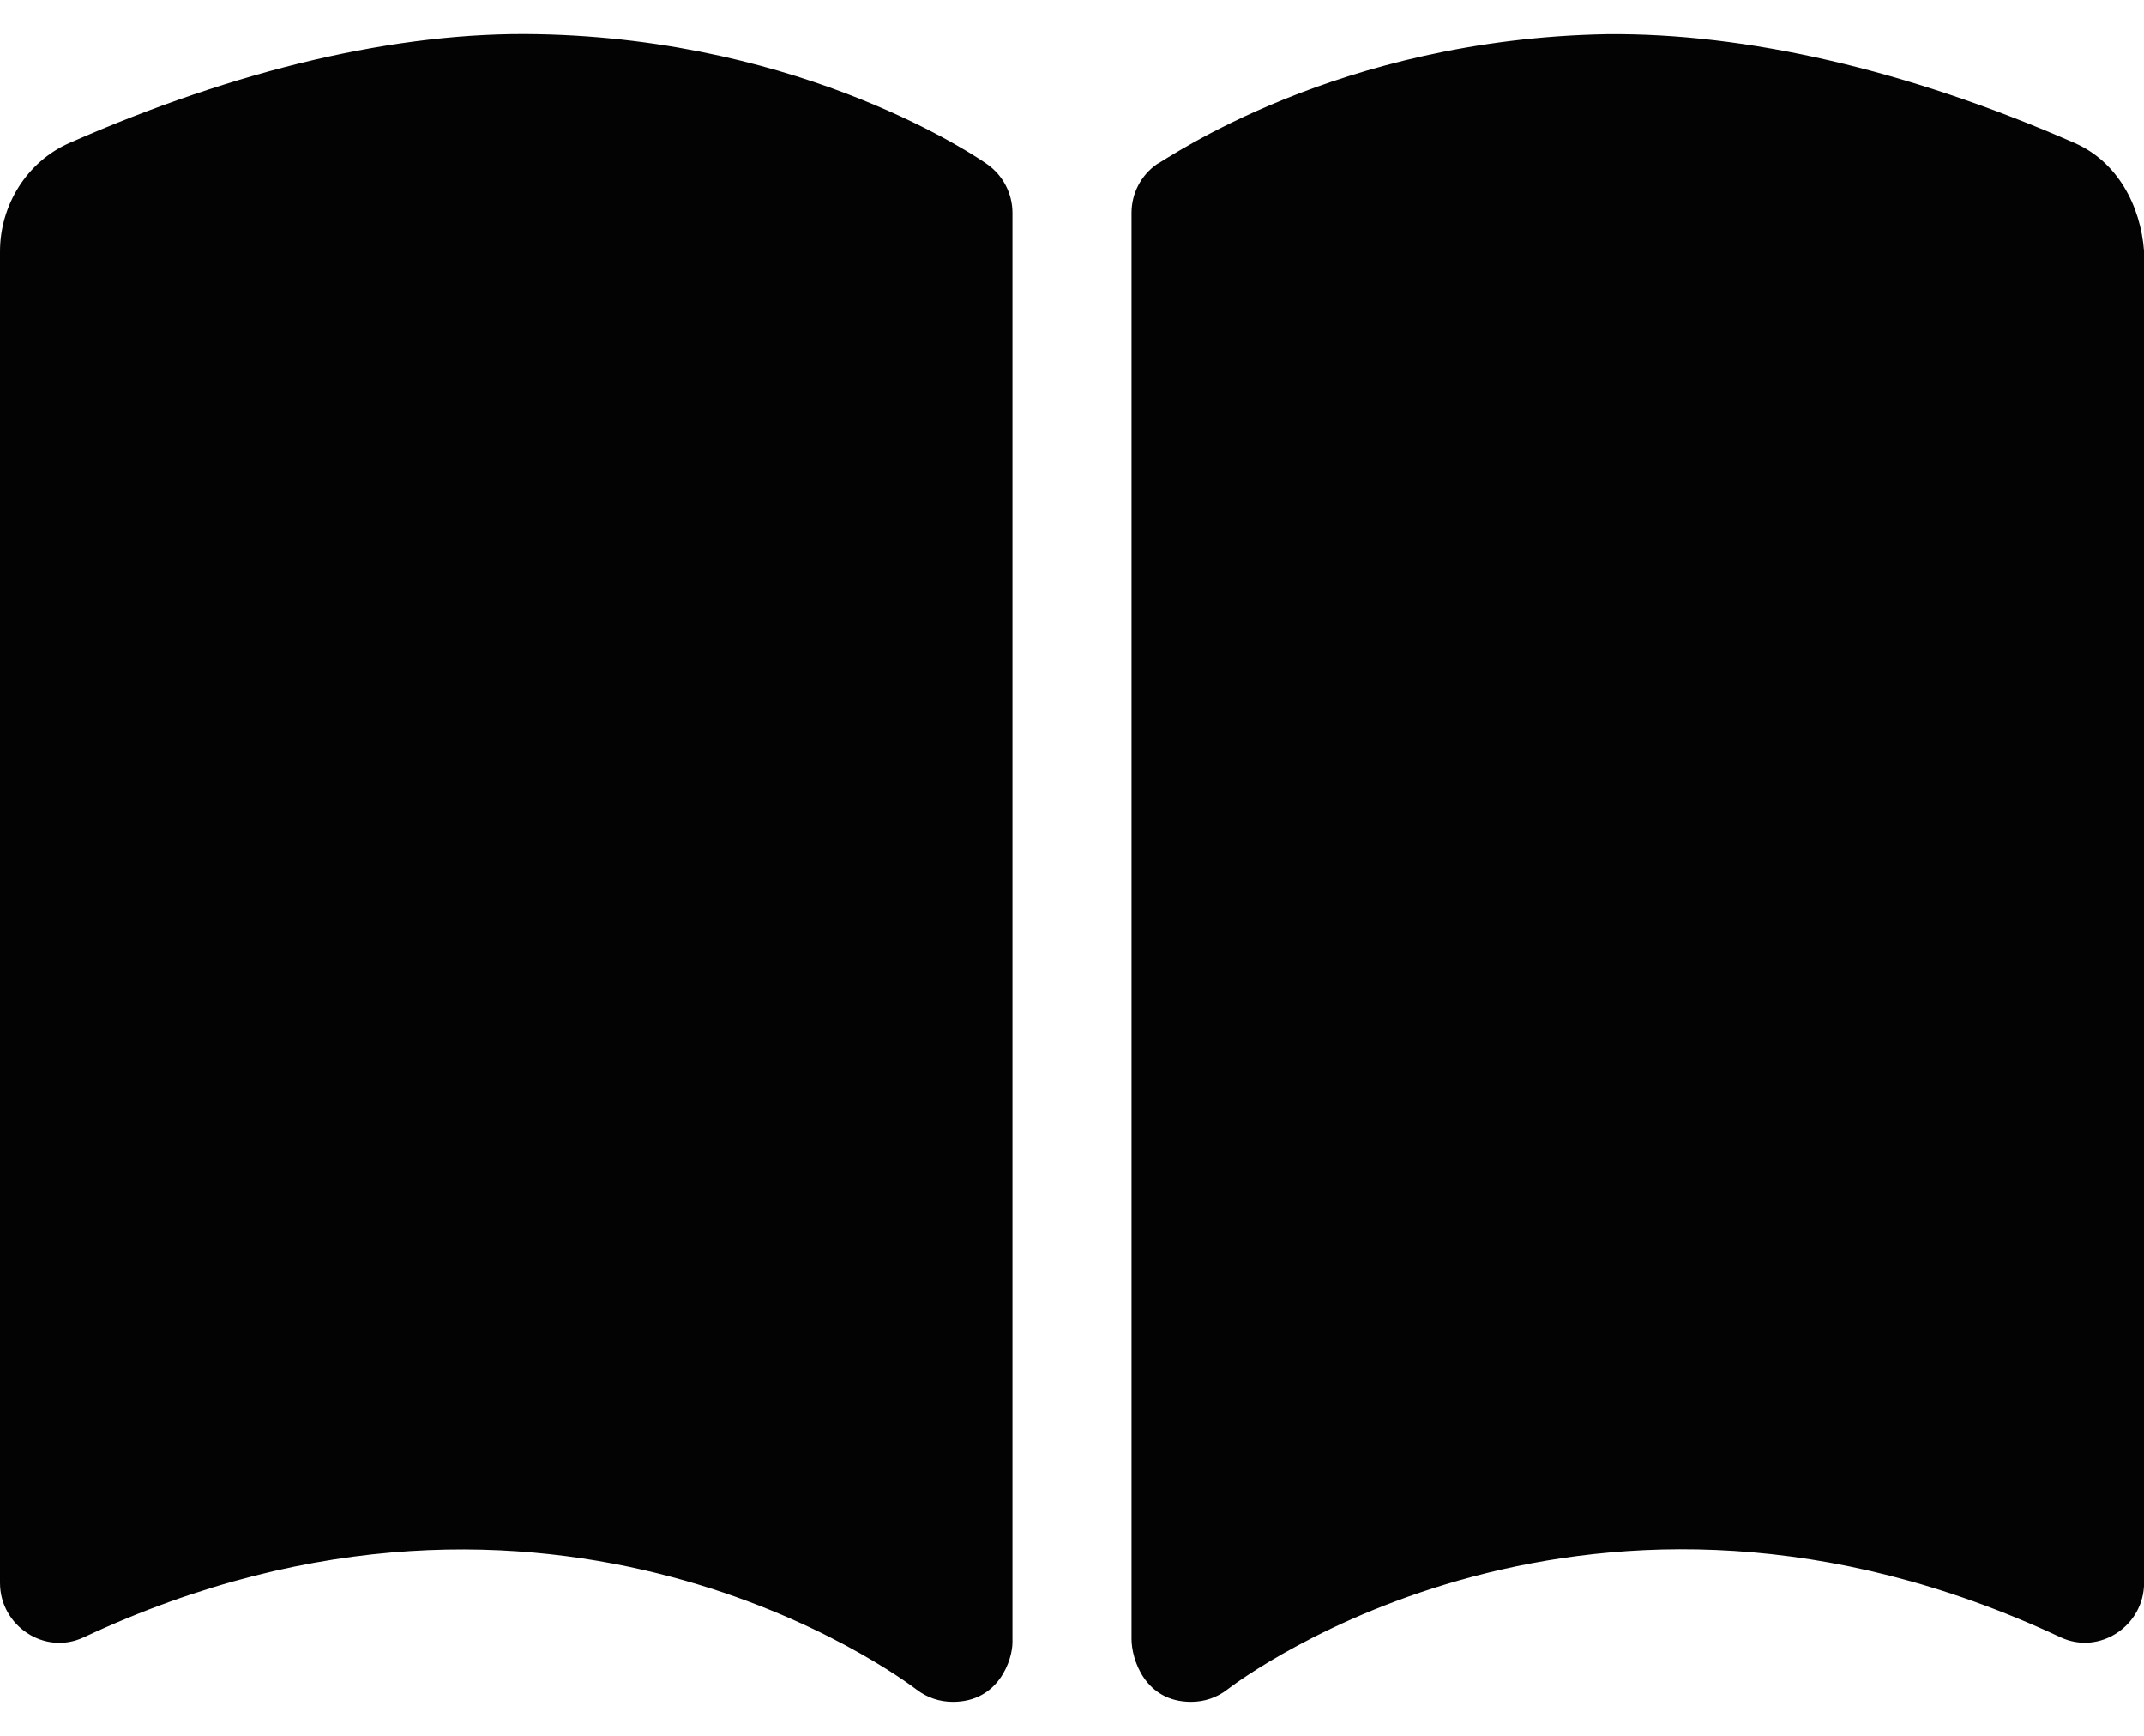 <svg width="21" height="17" viewBox="0 0 21 17" fill="none" xmlns="http://www.w3.org/2000/svg">
<path d="M5.261 0.335C3.897 0.308 2.322 0.678 0.678 1.401C0.262 1.585 0 2.009 0 2.464V15.502C0 15.923 0.437 16.214 0.818 16.036C5.423 13.88 8.832 16.437 8.978 16.547C9.082 16.627 9.206 16.667 9.333 16.667C9.785 16.667 9.917 16.252 9.917 16.084V2.085C9.917 1.895 9.824 1.717 9.669 1.608C9.599 1.558 7.901 0.383 5.261 0.335ZM20.322 1.401C18.677 0.68 17.096 0.322 15.739 0.335C13.098 0.382 11.433 1.558 11.331 1.608C11.175 1.717 11.083 1.895 11.083 2.085V16.052C11.083 16.244 11.211 16.667 11.667 16.667C11.794 16.667 11.92 16.626 12.023 16.545C12.166 16.435 15.576 13.878 20.183 16.035C20.564 16.213 21.001 15.922 21.001 15.501L21.001 2.463C20.967 2.009 20.738 1.584 20.322 1.401Z" fill="#030303"/>
</svg>
